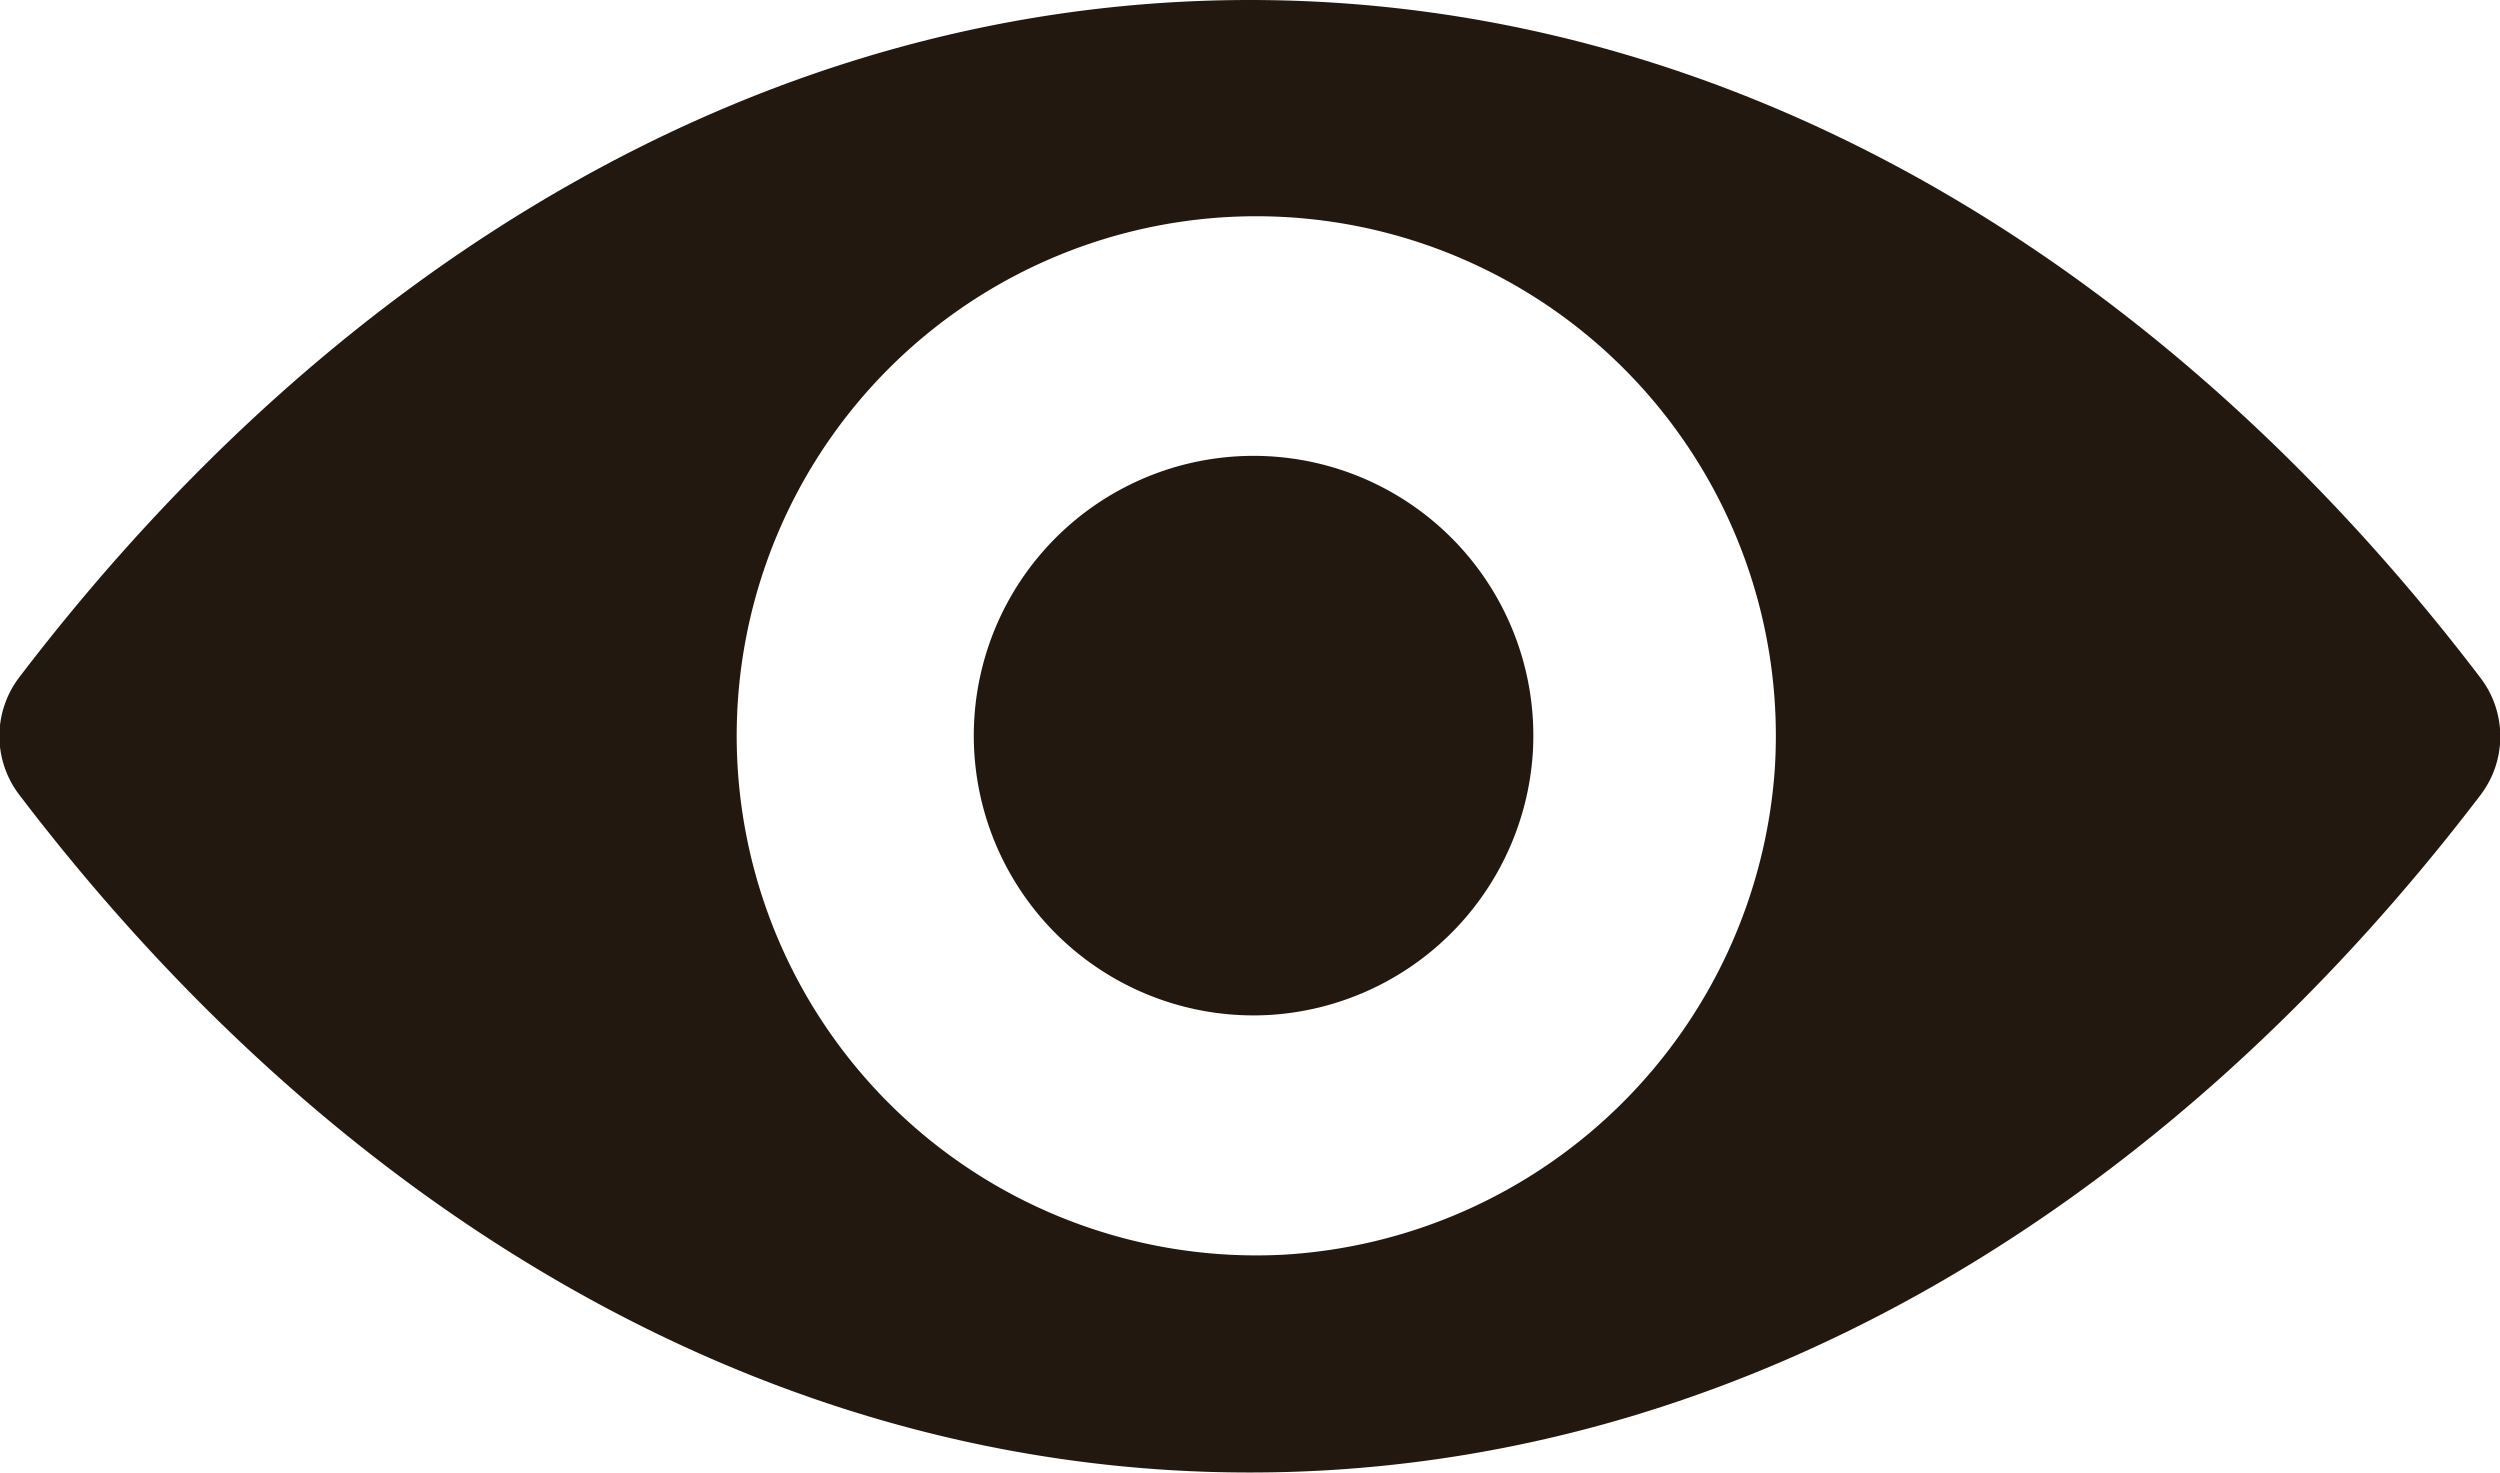 <svg xmlns="http://www.w3.org/2000/svg" width="61.969" height="36.5"><path d="M30.98 0C19.136 0 8.395 6.4.469 16.8a2.4 2.4 0 0 0 0 2.89C8.395 30.1 19.136 36.5 30.98 36.5s22.586-6.4 30.511-16.8a2.394 2.394 0 0 0 0-2.89C53.566 6.4 42.825 0 30.98 0zm.85 31.1a12.879 12.879 0 1 1 12.161-12.01A12.966 12.966 0 0 1 31.83 31.1zm-.393-5.94a6.935 6.935 0 1 1 6.556-6.47 6.961 6.961 0 0 1-6.556 6.47z" fill="#22180f" fill-rule="evenodd"/></svg>